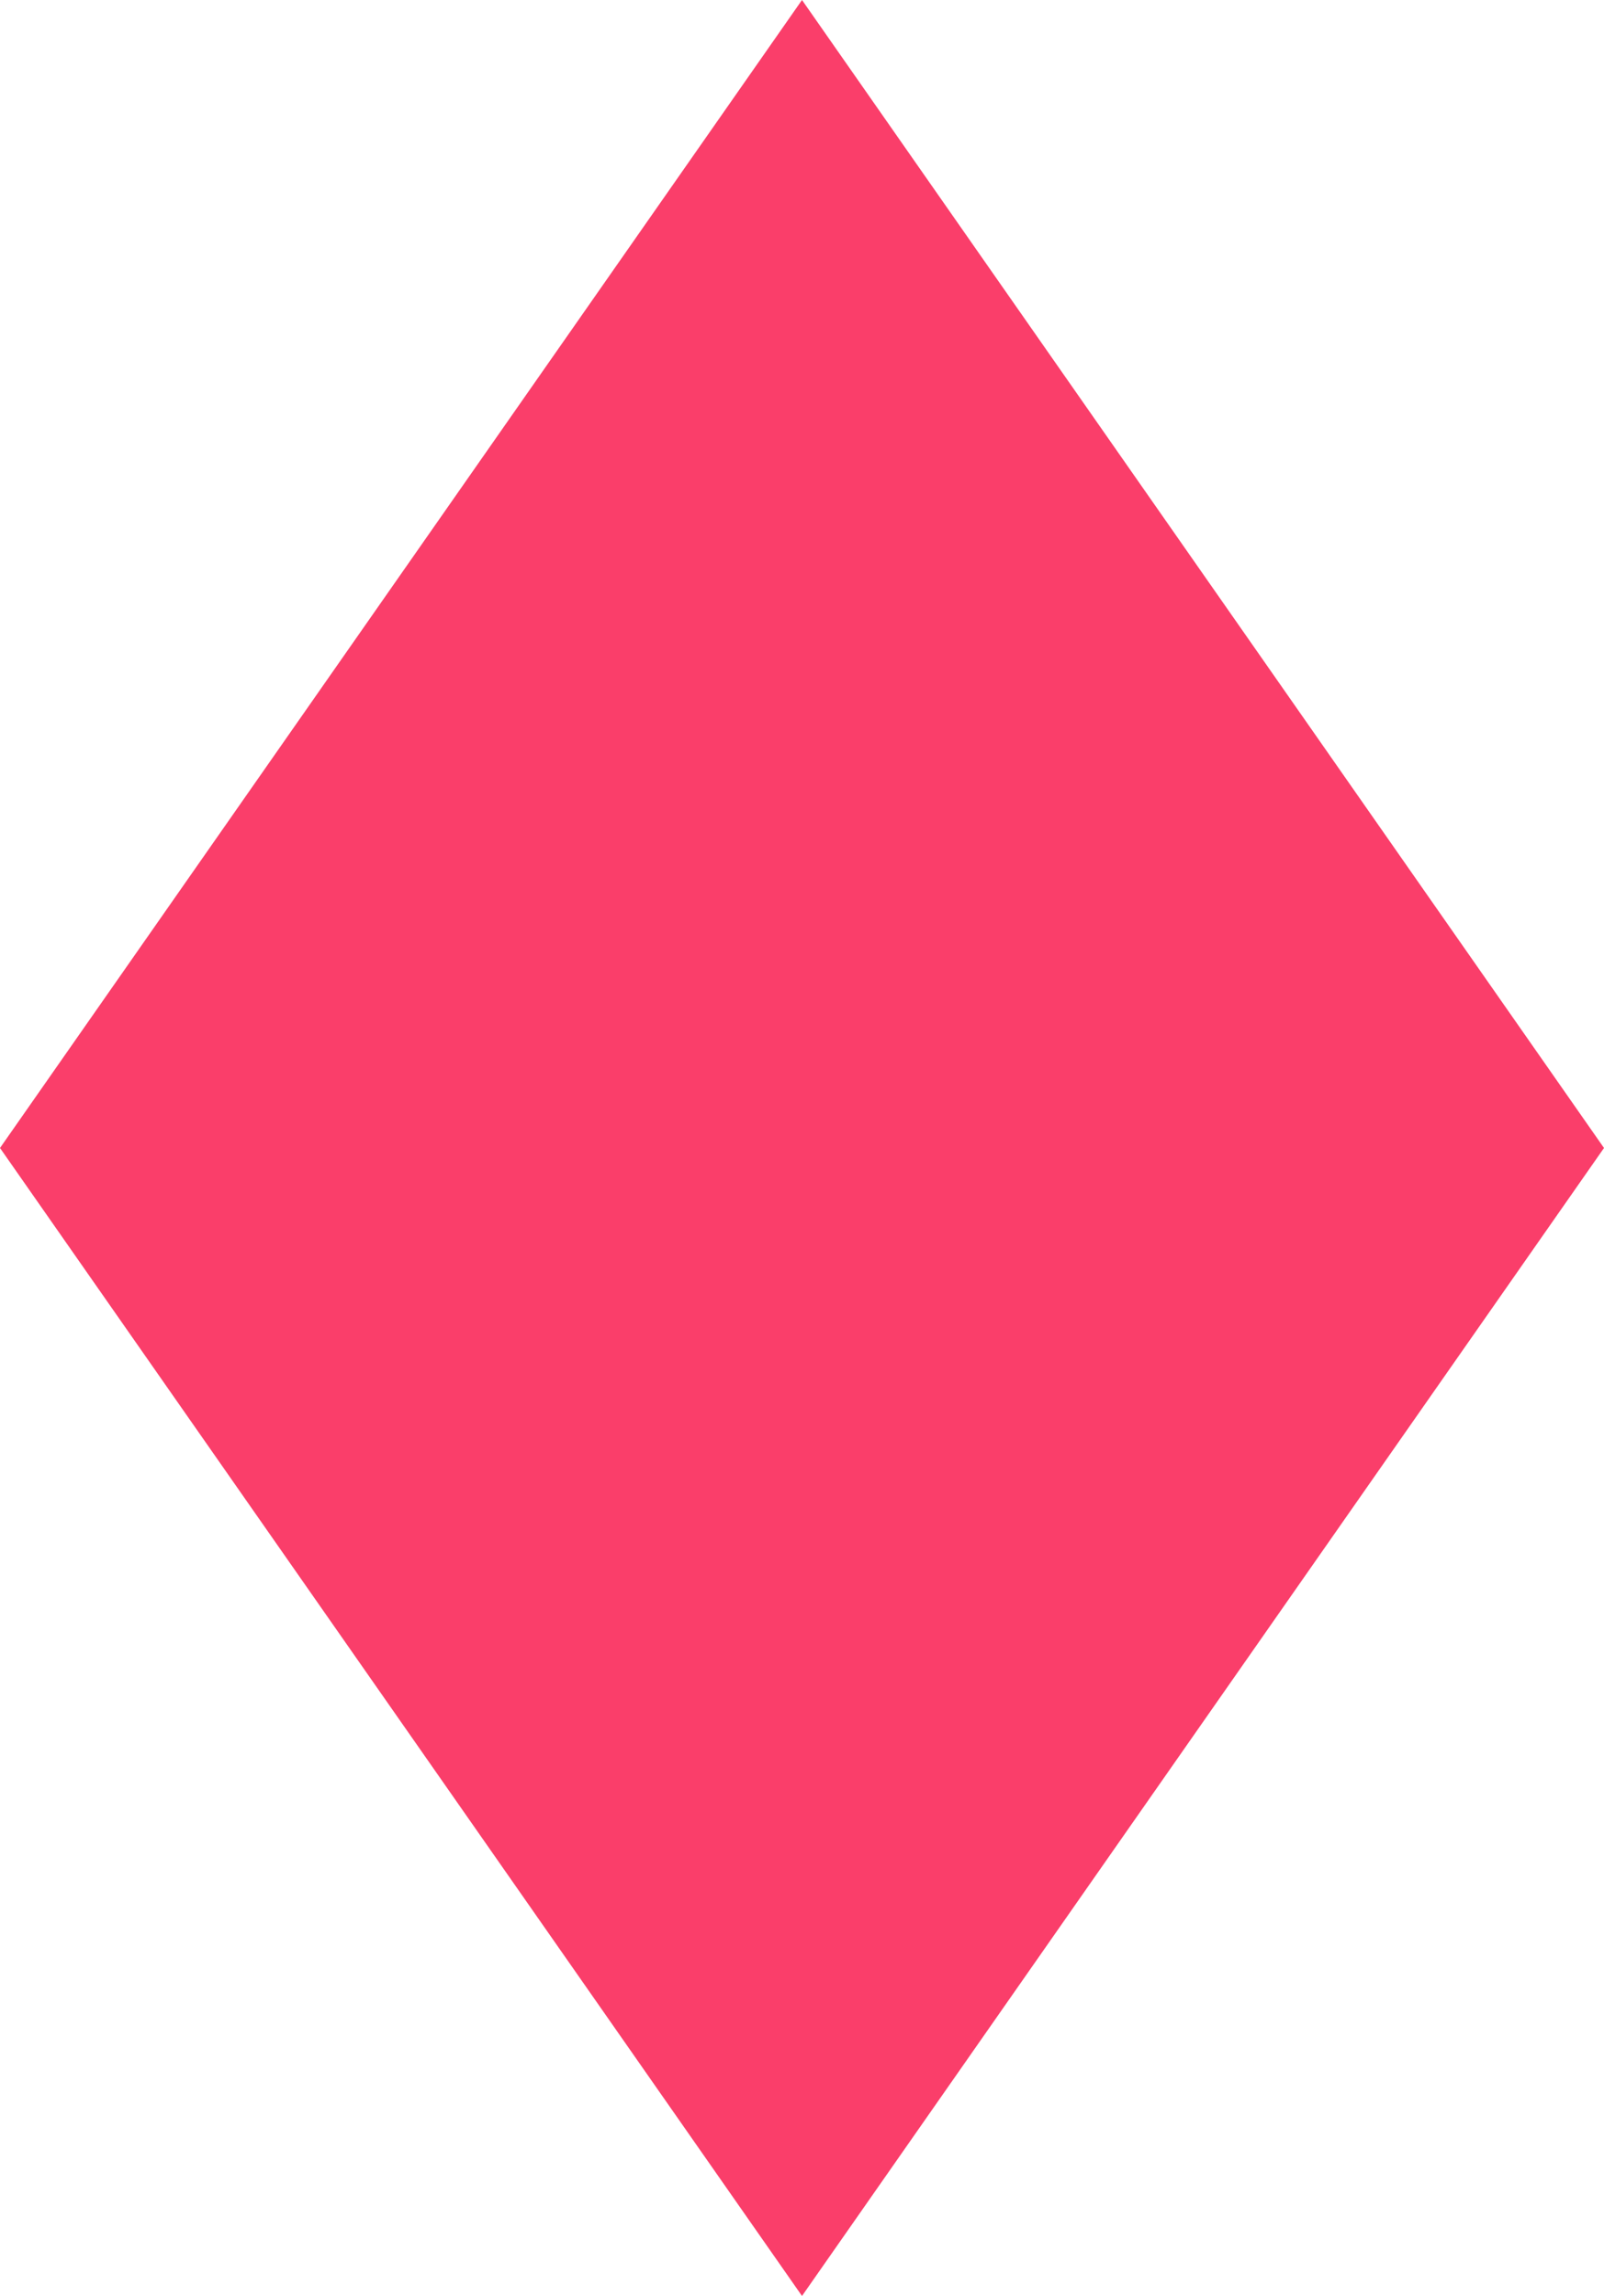 <?xml version="1.0" encoding="utf-8"?>
<!-- Generator: Adobe Illustrator 26.0.3, SVG Export Plug-In . SVG Version: 6.00 Build 0)  -->
<svg version="1.1" id="Layer_1" xmlns="http://www.w3.org/2000/svg" xmlns:xlink="http://www.w3.org/1999/xlink" x="0px" y="0px"
	 viewBox="0 0 15.8 22.6" style="enable-background:new 0 0 15.8 22.6;" xml:space="preserve">
<style type="text/css">
	.st0{fill:#FA3E6A;}
</style>
<polygon class="st0" points="7.9,0 7.9,0 0,11.3 7.9,22.6 15.8,11.3 "/>
</svg>
